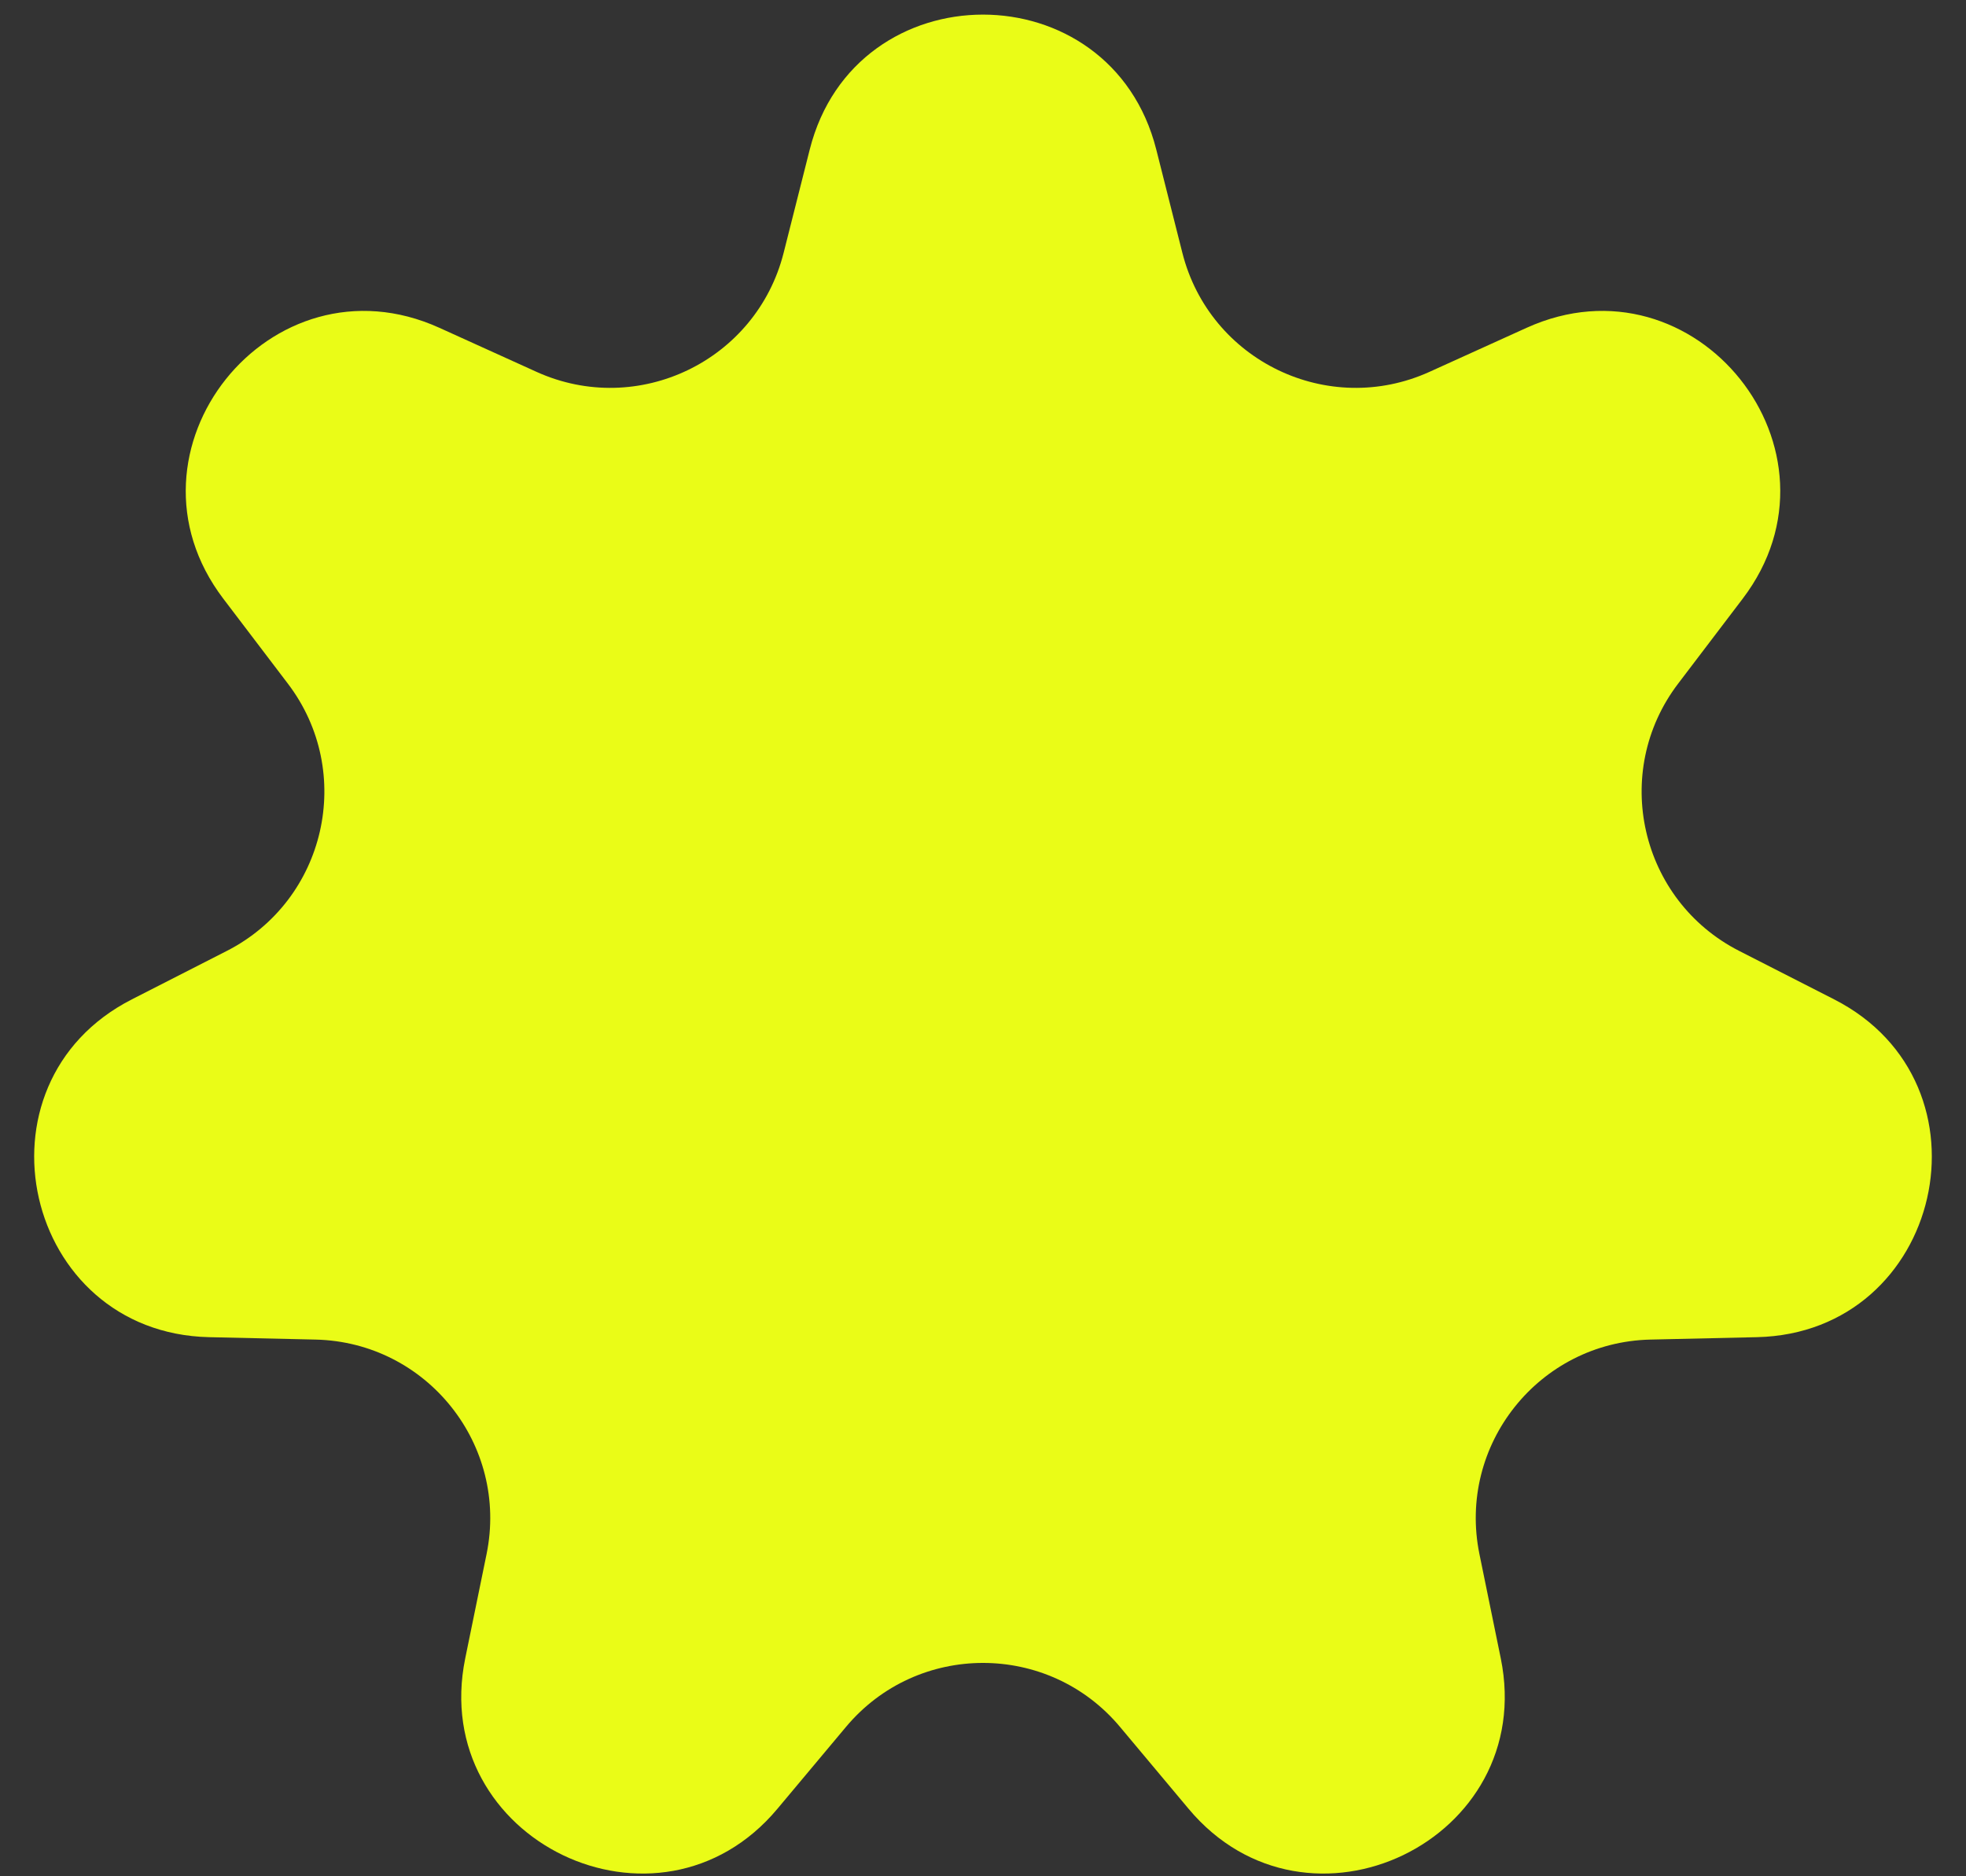 <?xml version="1.0" encoding="utf-8"?>
<svg xmlns="http://www.w3.org/2000/svg" fill="none" height="100%" overflow="visible" preserveAspectRatio="none" style="display: block;" viewBox="0 0 22 21" width="100%">
<rect x="0" y="0" width="22" height="21" fill="#333333" stroke="none"/>
<path d="M9.061 1.674C9.57 -0.34 12.43 -0.34 12.939 1.674L13.231 2.83C13.537 4.039 14.861 4.676 15.996 4.162L17.083 3.669C18.974 2.812 20.758 5.048 19.501 6.701L18.779 7.651C18.024 8.643 18.351 10.076 19.462 10.643L20.524 11.185C22.374 12.129 21.737 14.918 19.661 14.966L18.468 14.993C17.222 15.022 16.306 16.171 16.555 17.393L16.794 18.561C17.209 20.596 14.632 21.837 13.3 20.244L12.534 19.329C11.735 18.373 10.265 18.373 9.466 19.329L8.7 20.244C7.369 21.837 4.791 20.596 5.206 18.561L5.445 17.393C5.694 16.171 4.778 15.022 3.532 14.993L2.339 14.966C0.263 14.918 -0.374 12.129 1.476 11.185L2.538 10.643C3.649 10.076 3.976 8.643 3.221 7.651L2.499 6.701C1.242 5.048 3.026 2.812 4.917 3.669L6.004 4.162C7.139 4.676 8.463 4.039 8.769 2.83L9.061 1.674Z" fill="#EAFC17" id="Star 1"/>
</svg>